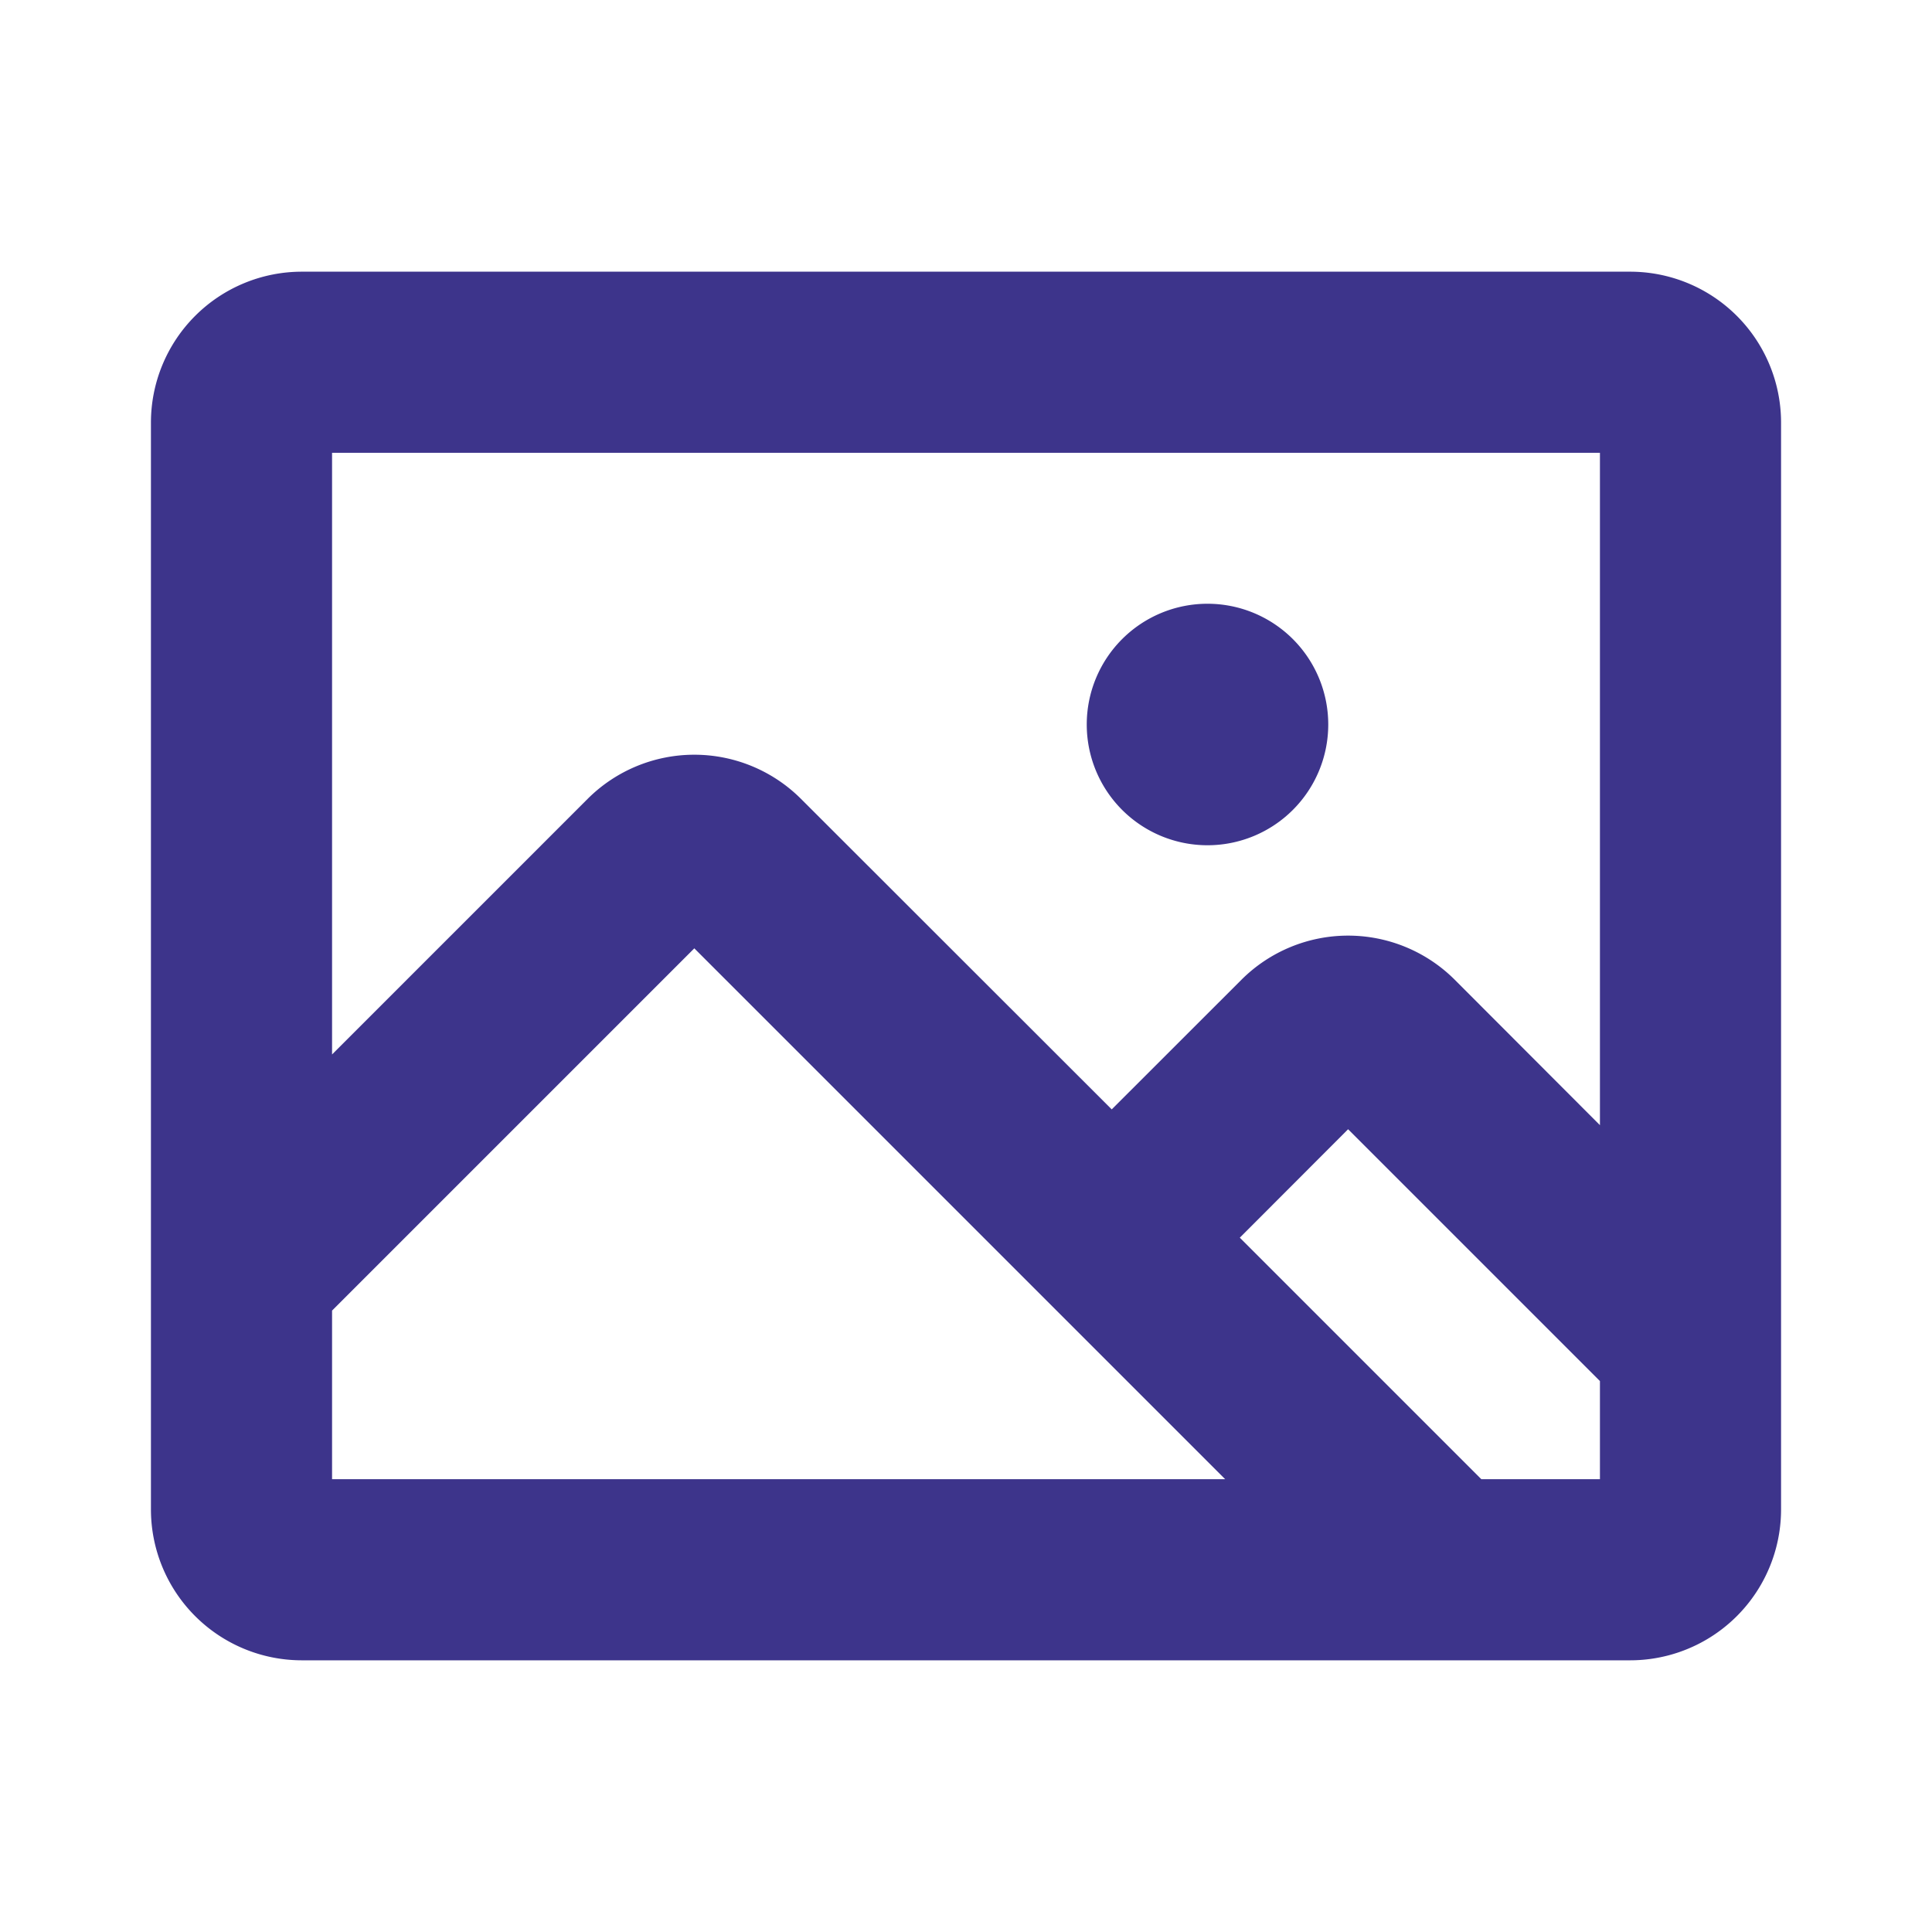 <svg xmlns="http://www.w3.org/2000/svg" width="32" height="32" fill="#3d348b" viewBox="0 0 256 256"><path d="M144,96a16,16,0,1,1,16,16A16,16,0,0,1,144,96Zm92-40V200a20,20,0,0,1-20,20H40a20,20,0,0,1-20-20V56A20,20,0,0,1,40,36H216A20,20,0,0,1,236,56ZM44,60v79.72l33.86-33.86a20,20,0,0,1,28.28,0L147.31,147l17.18-17.17a20,20,0,0,1,28.28,0L212,149.09V60Zm0,136H162.34L92,125.66l-48,48Zm168,0V183l-33.37-33.37L164.28,164l32,32Z"></path></svg>